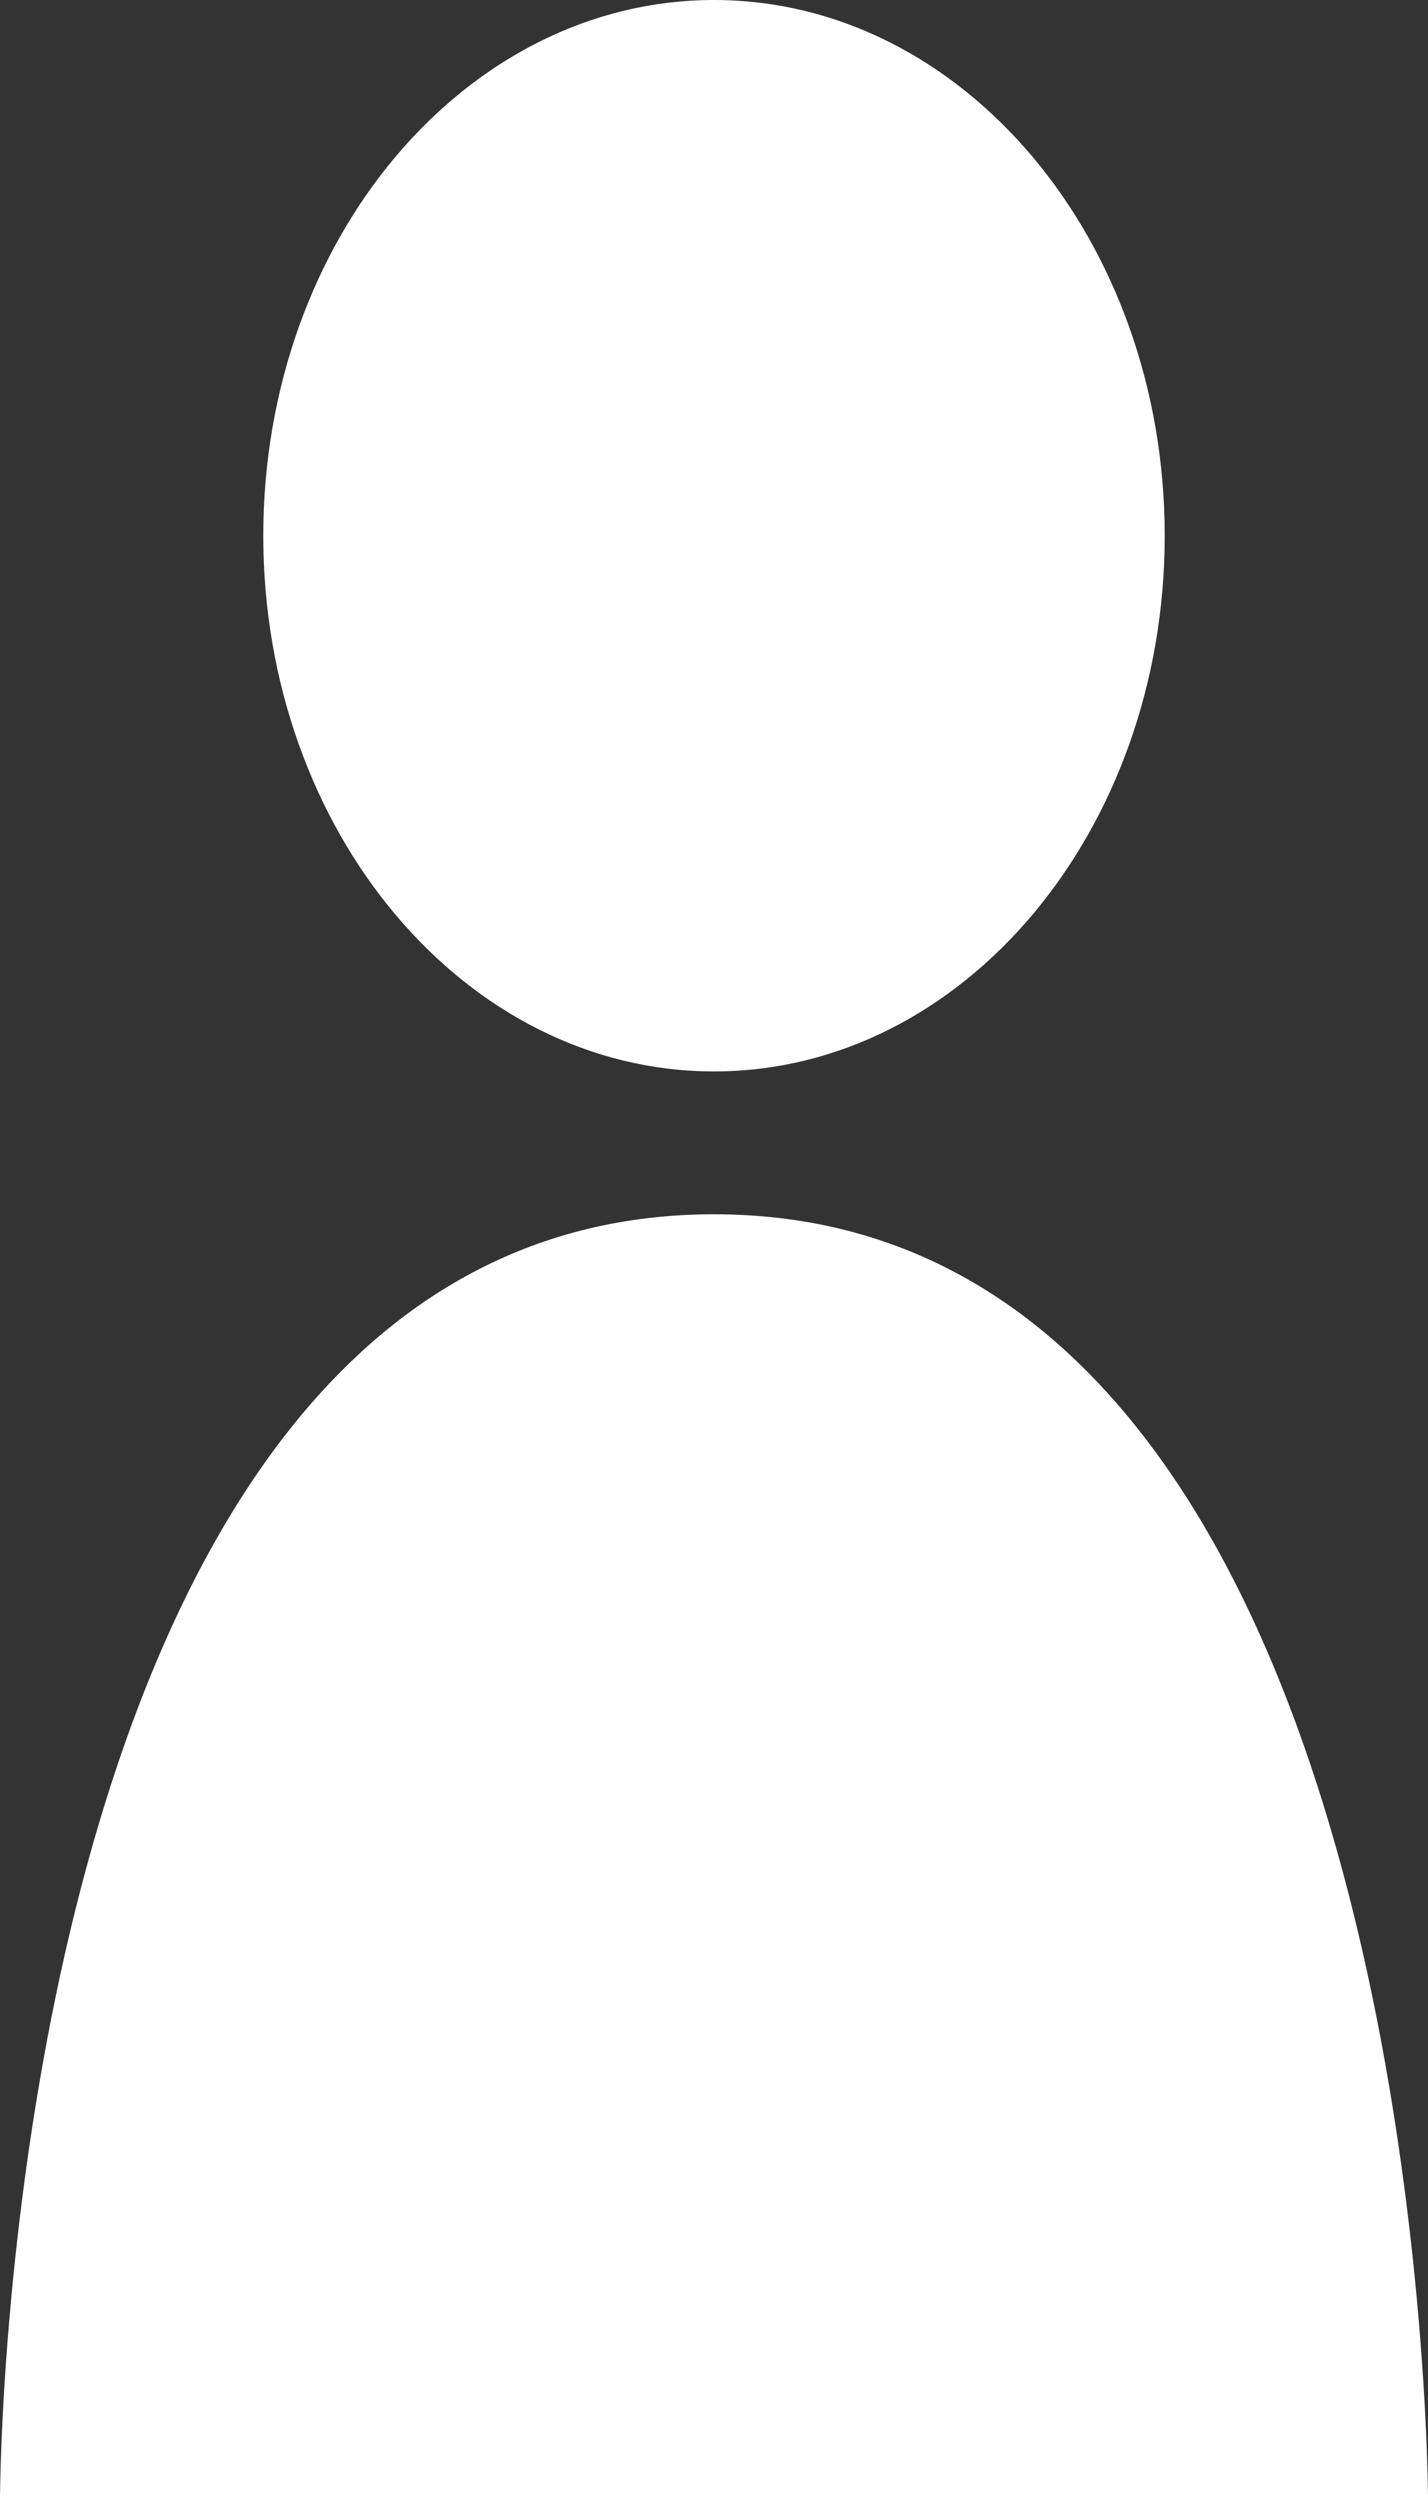 <?xml version="1.0" encoding="UTF-8"?><svg id="_レイヤー_2" xmlns="http://www.w3.org/2000/svg" viewBox="0 0 16 28"><rect x="0" y="0" width="16" height="28" fill="#333333" stroke="none"/><defs><style>.cls-1{fill:#fff;stroke-width:0px;}</style></defs><g id="_レイヤー_1-2"><path class="cls-1" d="m16,28H0s0-14.4,8-14.4,8,14.4,8,14.4Z"/><path class="cls-1" d="m13.05,6c0,3.31-2.26,6-5.05,6s-5.05-2.69-5.05-6S5.21,0,8,0s5.05,2.69,5.05,6Z"/></g></svg>